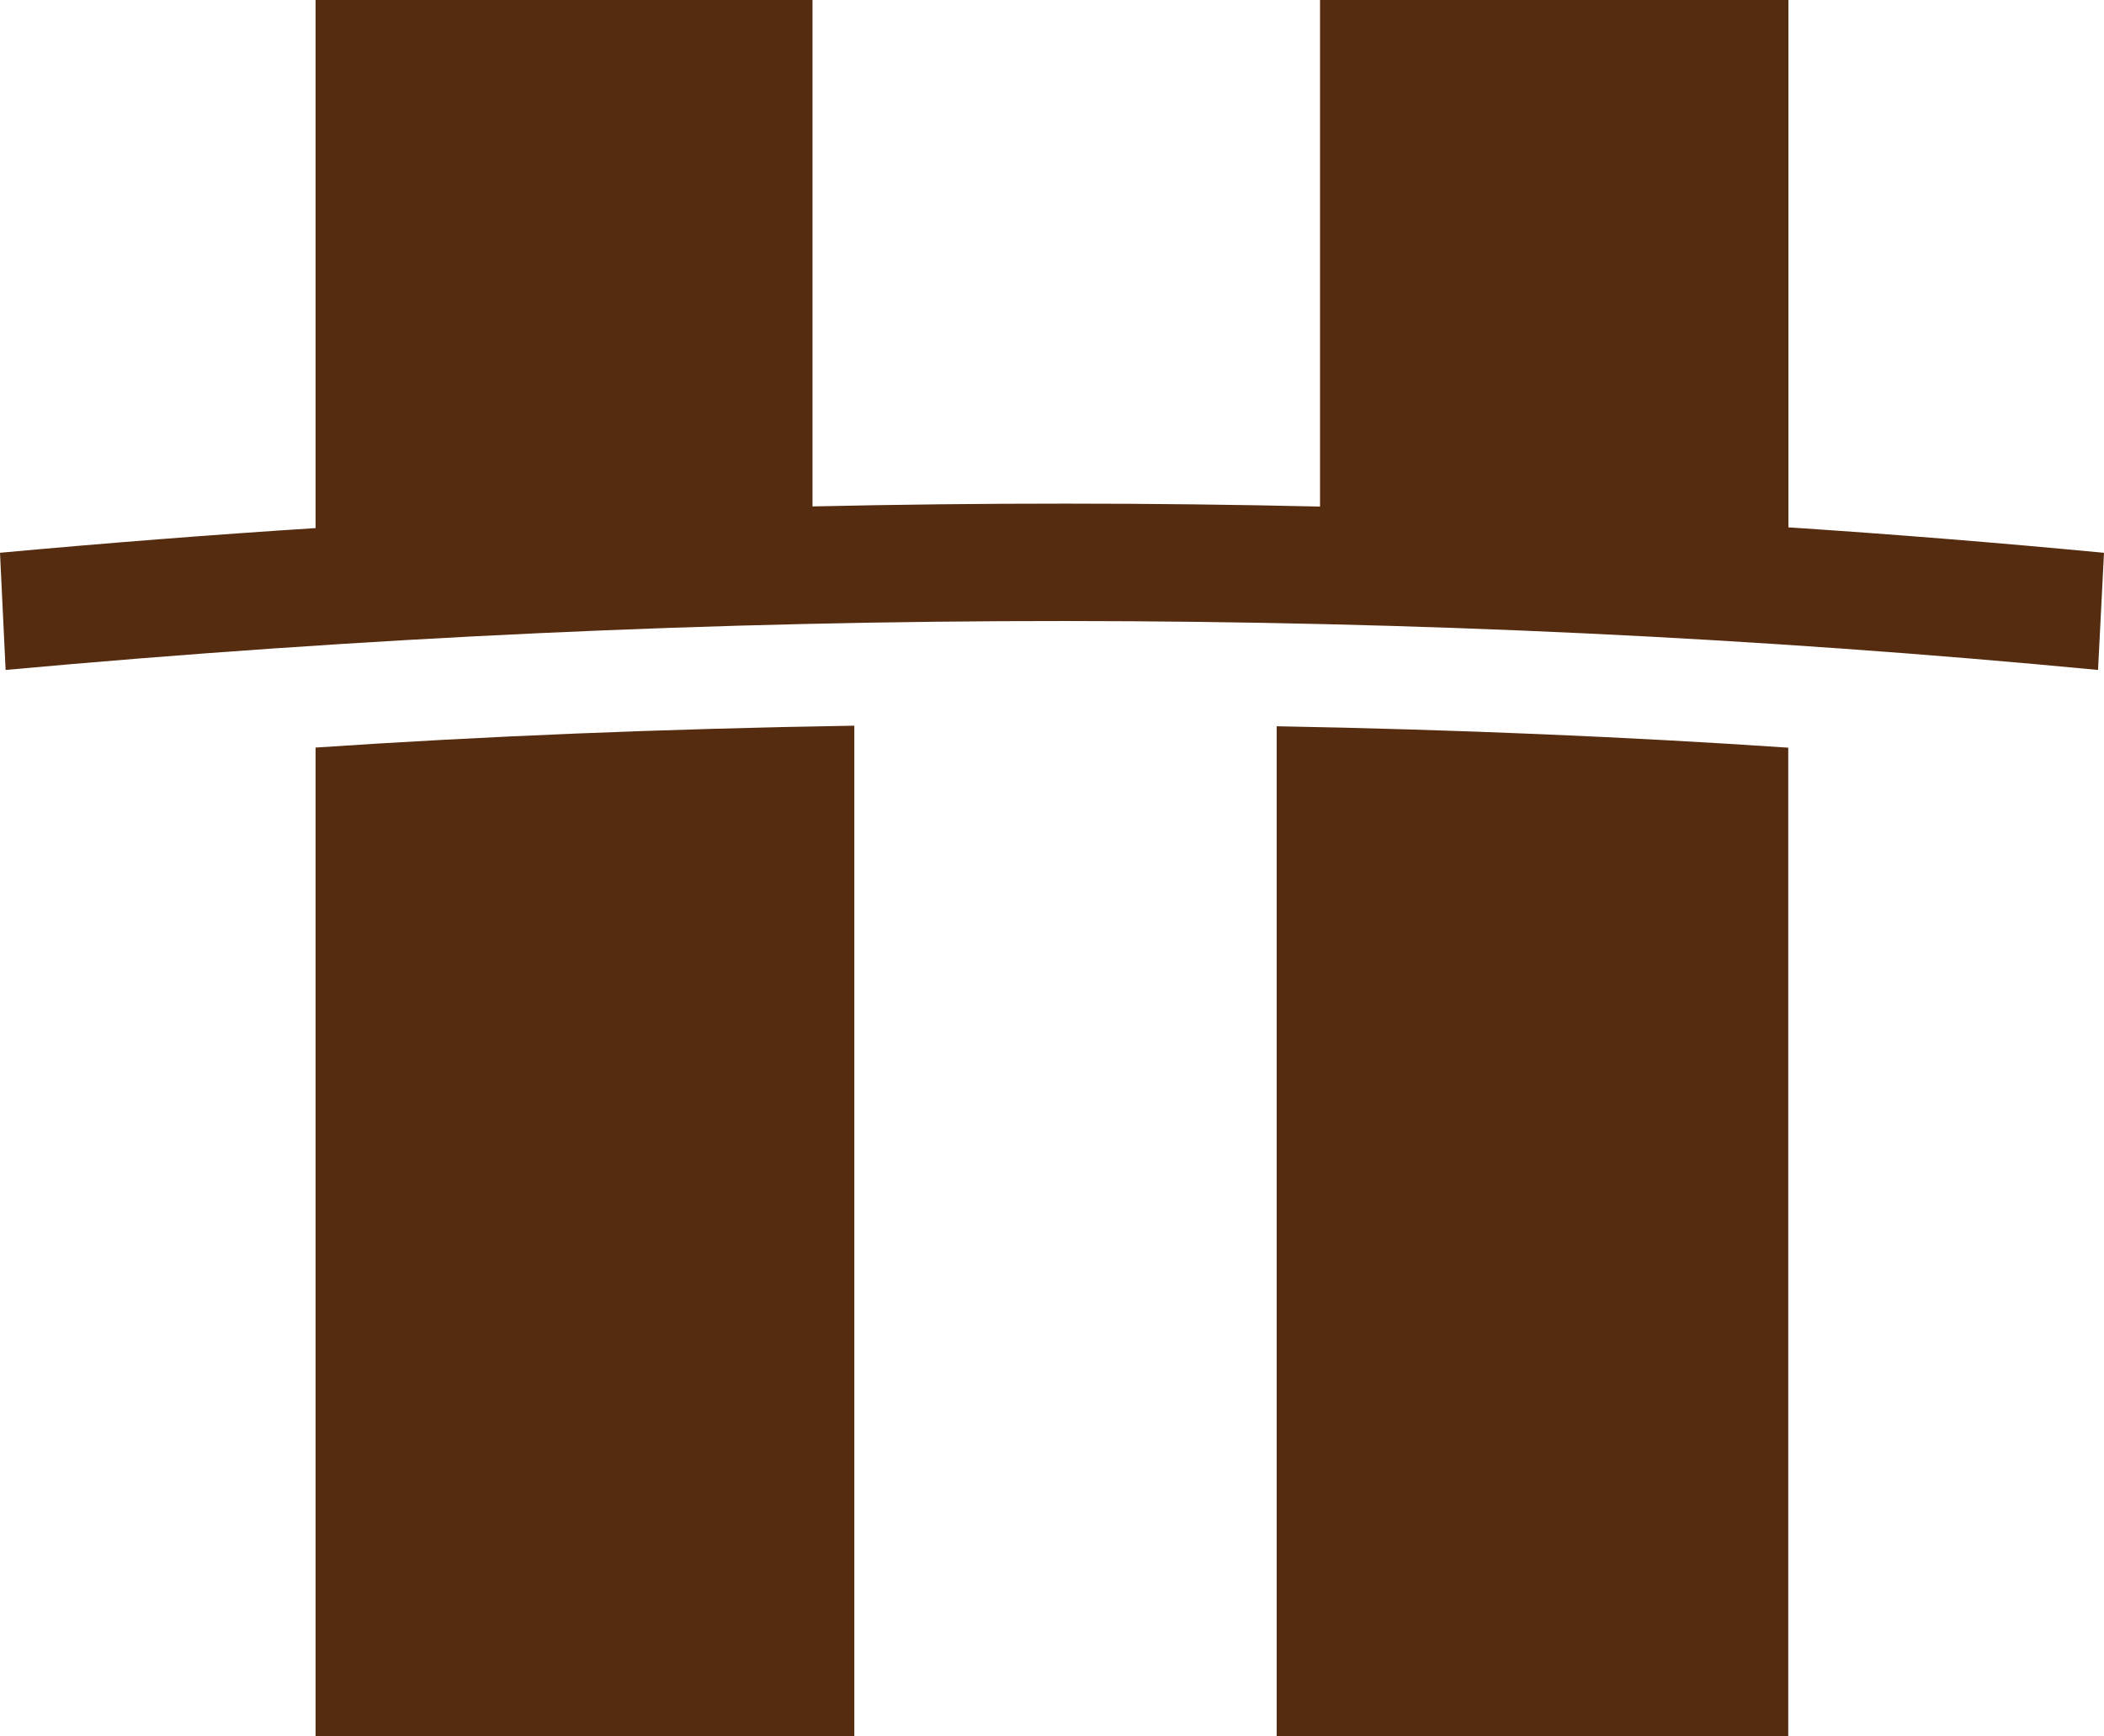 <svg xmlns="http://www.w3.org/2000/svg" width="54.701" height="45.141" viewBox="0 0 54.701 45.141">
  <g data-name="Grupo 3" transform="translate(-776.287 -424)">
    <g data-name="Grupo 2" transform="translate(776.287 424)">
      <g data-name="Grupo 165" transform="translate(0)">
        <path data-name="Caminho 1" d="M241.259,45.141h14.006V18.869c-4.992.081-9.714.278-14.006.569Zm-8.205-30.768q4.12-.378,8.205-.642V0h12.919V13.168q3.309-.074,6.6-.073,3.308,0,6.595.077V0H279.55V13.712q4.12.272,8.205.662L287.6,17.42q-13.233-1.265-26.823-1.272T233.2,17.42Zm33.192,4.508v26.26h13.3v-25.7c-4.091-.277-8.571-.47-13.3-.557" transform="translate(-233.054)" fill="#552c10" fill-rule="evenodd"/>
      </g>
    </g>
  </g>
</svg>
